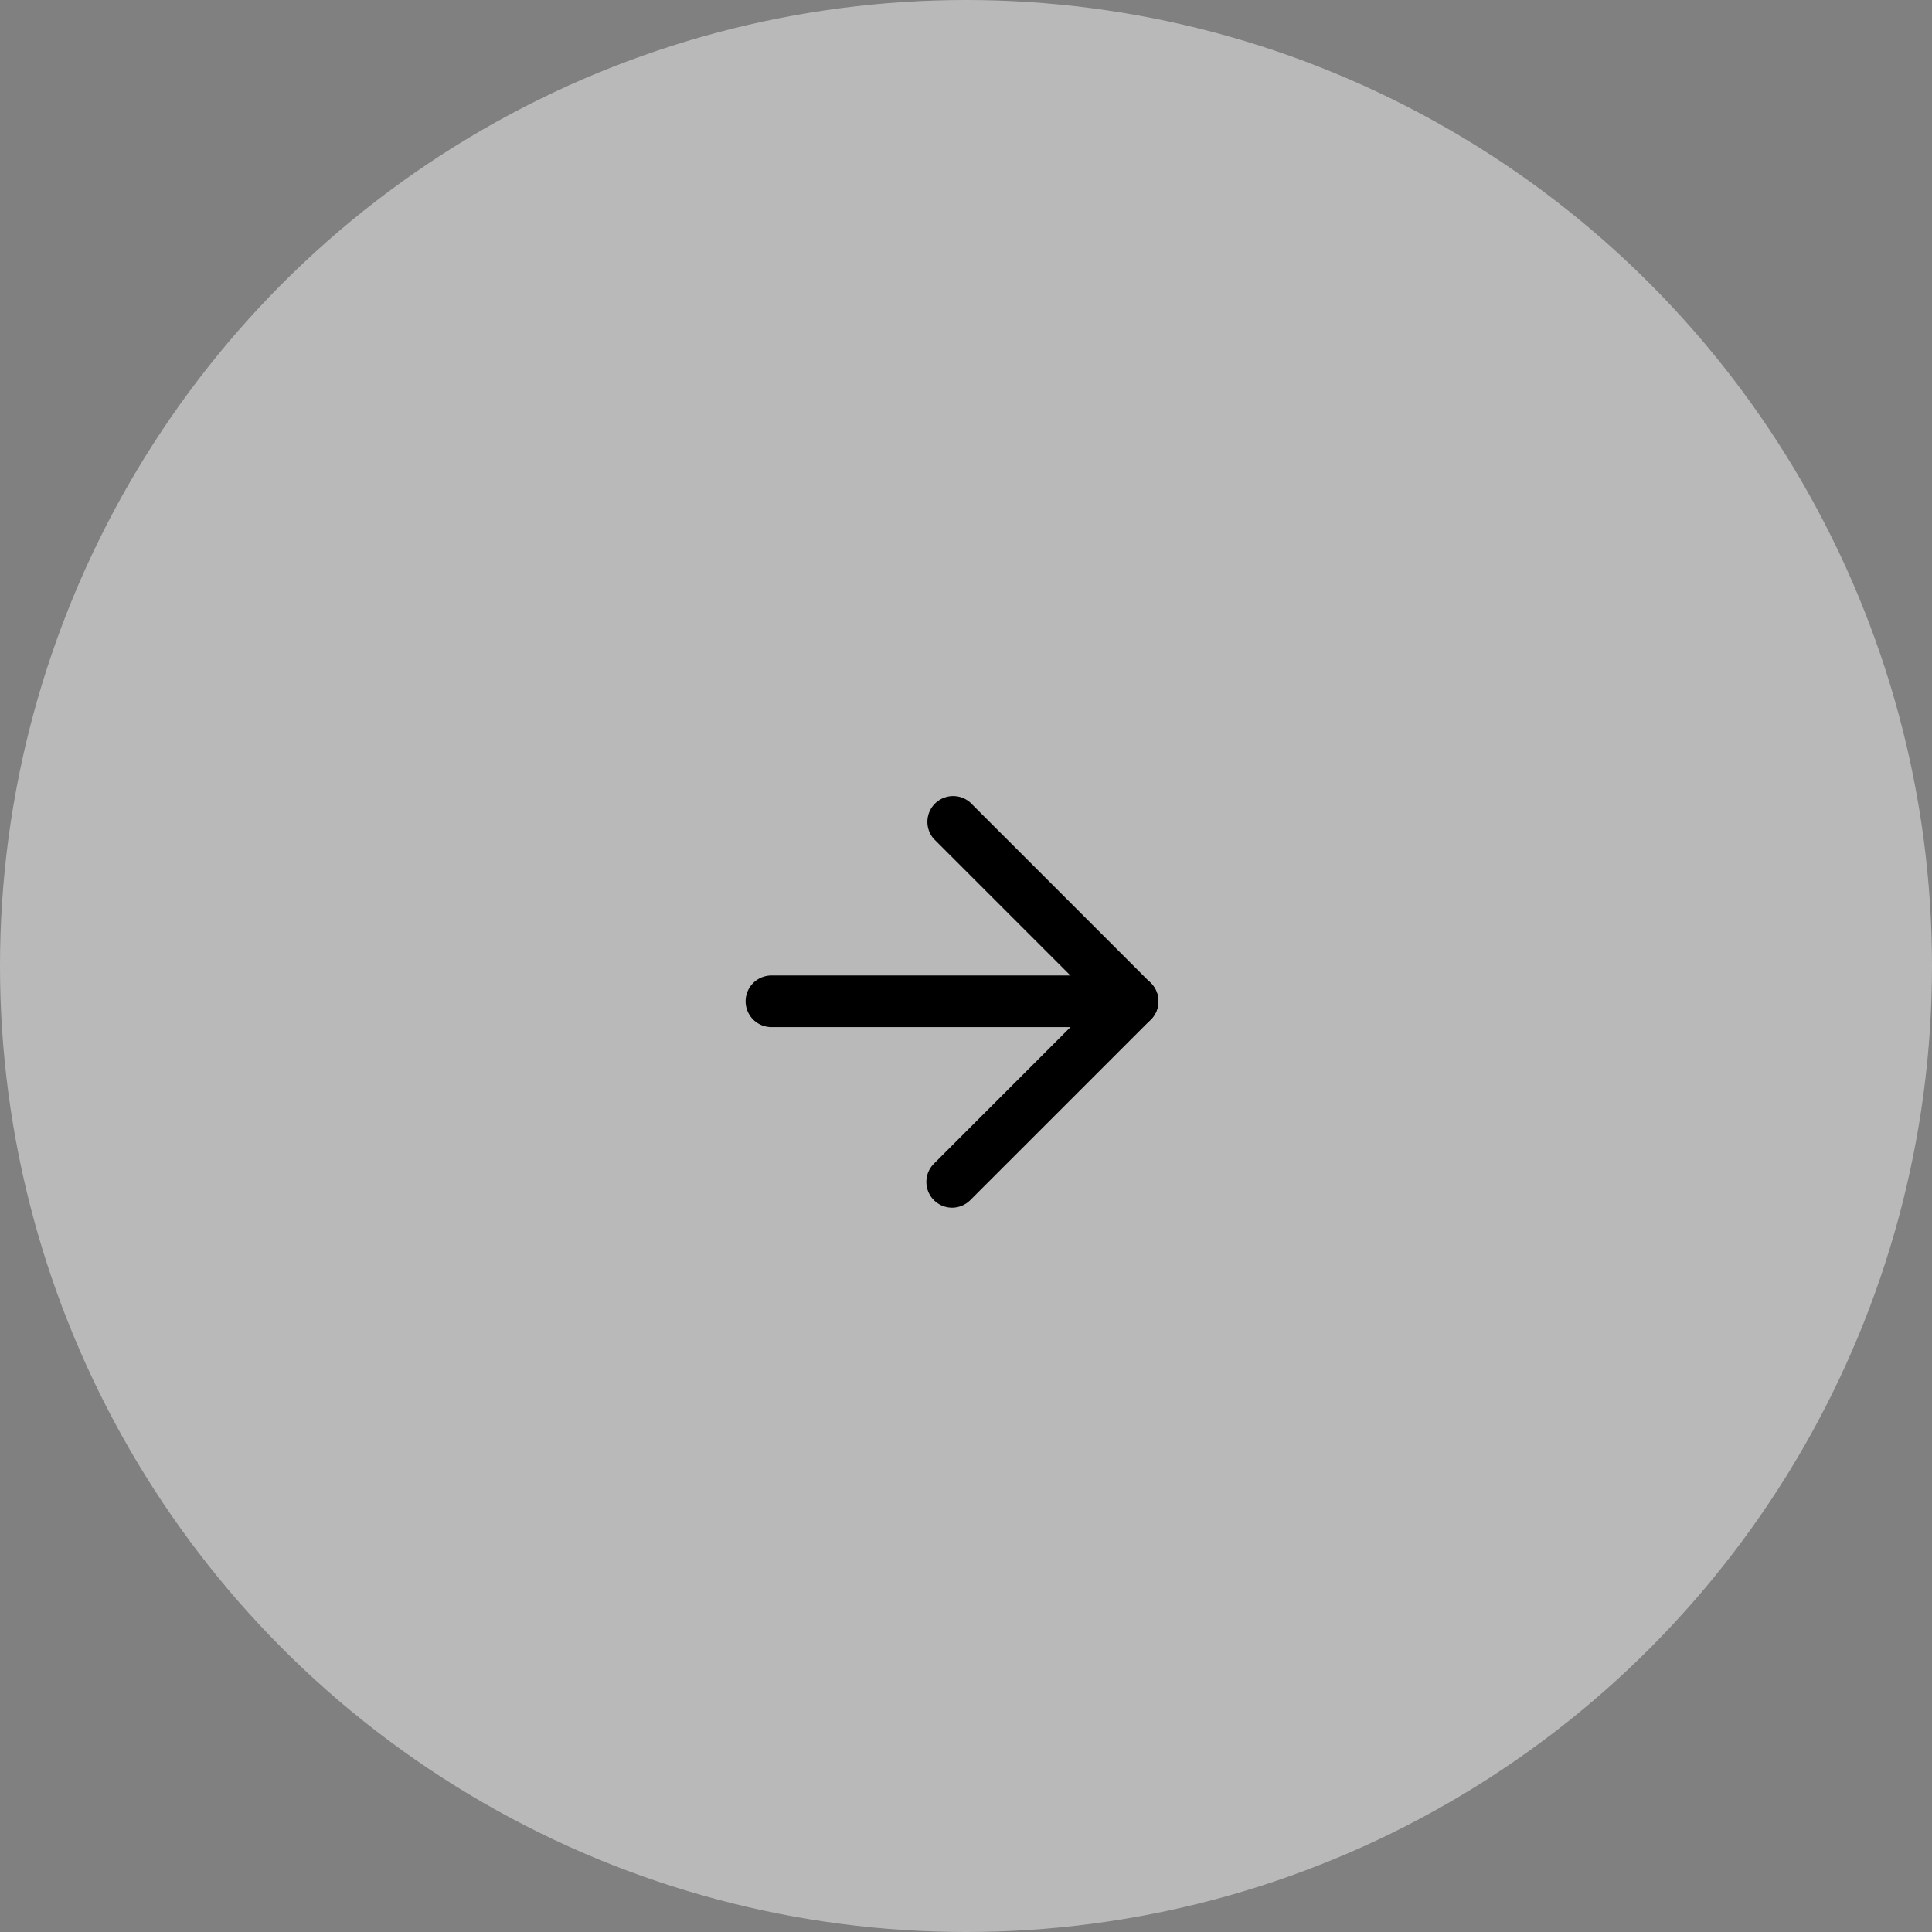 <svg xmlns="http://www.w3.org/2000/svg" width="69" height="69" viewBox="0 0 69 69">
  <rect x="0" y="0" width="69" height="69" fill="#808080" stroke="none"/>
  <g id="Grupo_7387" data-name="Grupo 7387" transform="translate(-1209 -1340)">
    <circle id="Elipse_8" data-name="Elipse 8" cx="34.5" cy="34.5" r="34.5" transform="translate(1209 1340)" fill="#fff" opacity="0.453"/>
    <g id="Icon_feather-arrow-left" data-name="Icon feather-arrow-left" transform="translate(1250.372 1383.132) rotate(180)">
      <path id="Trazado_17" data-name="Trazado 17" d="M13.822,0H.921a.921.921,0,0,0,0,1.843h12.9a.921.921,0,0,0,0-1.843Z" transform="translate(0 6.45)"/>
      <path id="Trazado_18" data-name="Trazado 18" d="M7.372,0A.919.919,0,0,0,6.72.27L.27,6.72a.921.921,0,0,0,0,1.3l6.45,6.45a.921.921,0,0,0,1.3-1.3l-5.8-5.8,5.8-5.8A.921.921,0,0,0,7.372,0Z" transform="translate(0 0)"/>
    </g>
  </g>
</svg>
